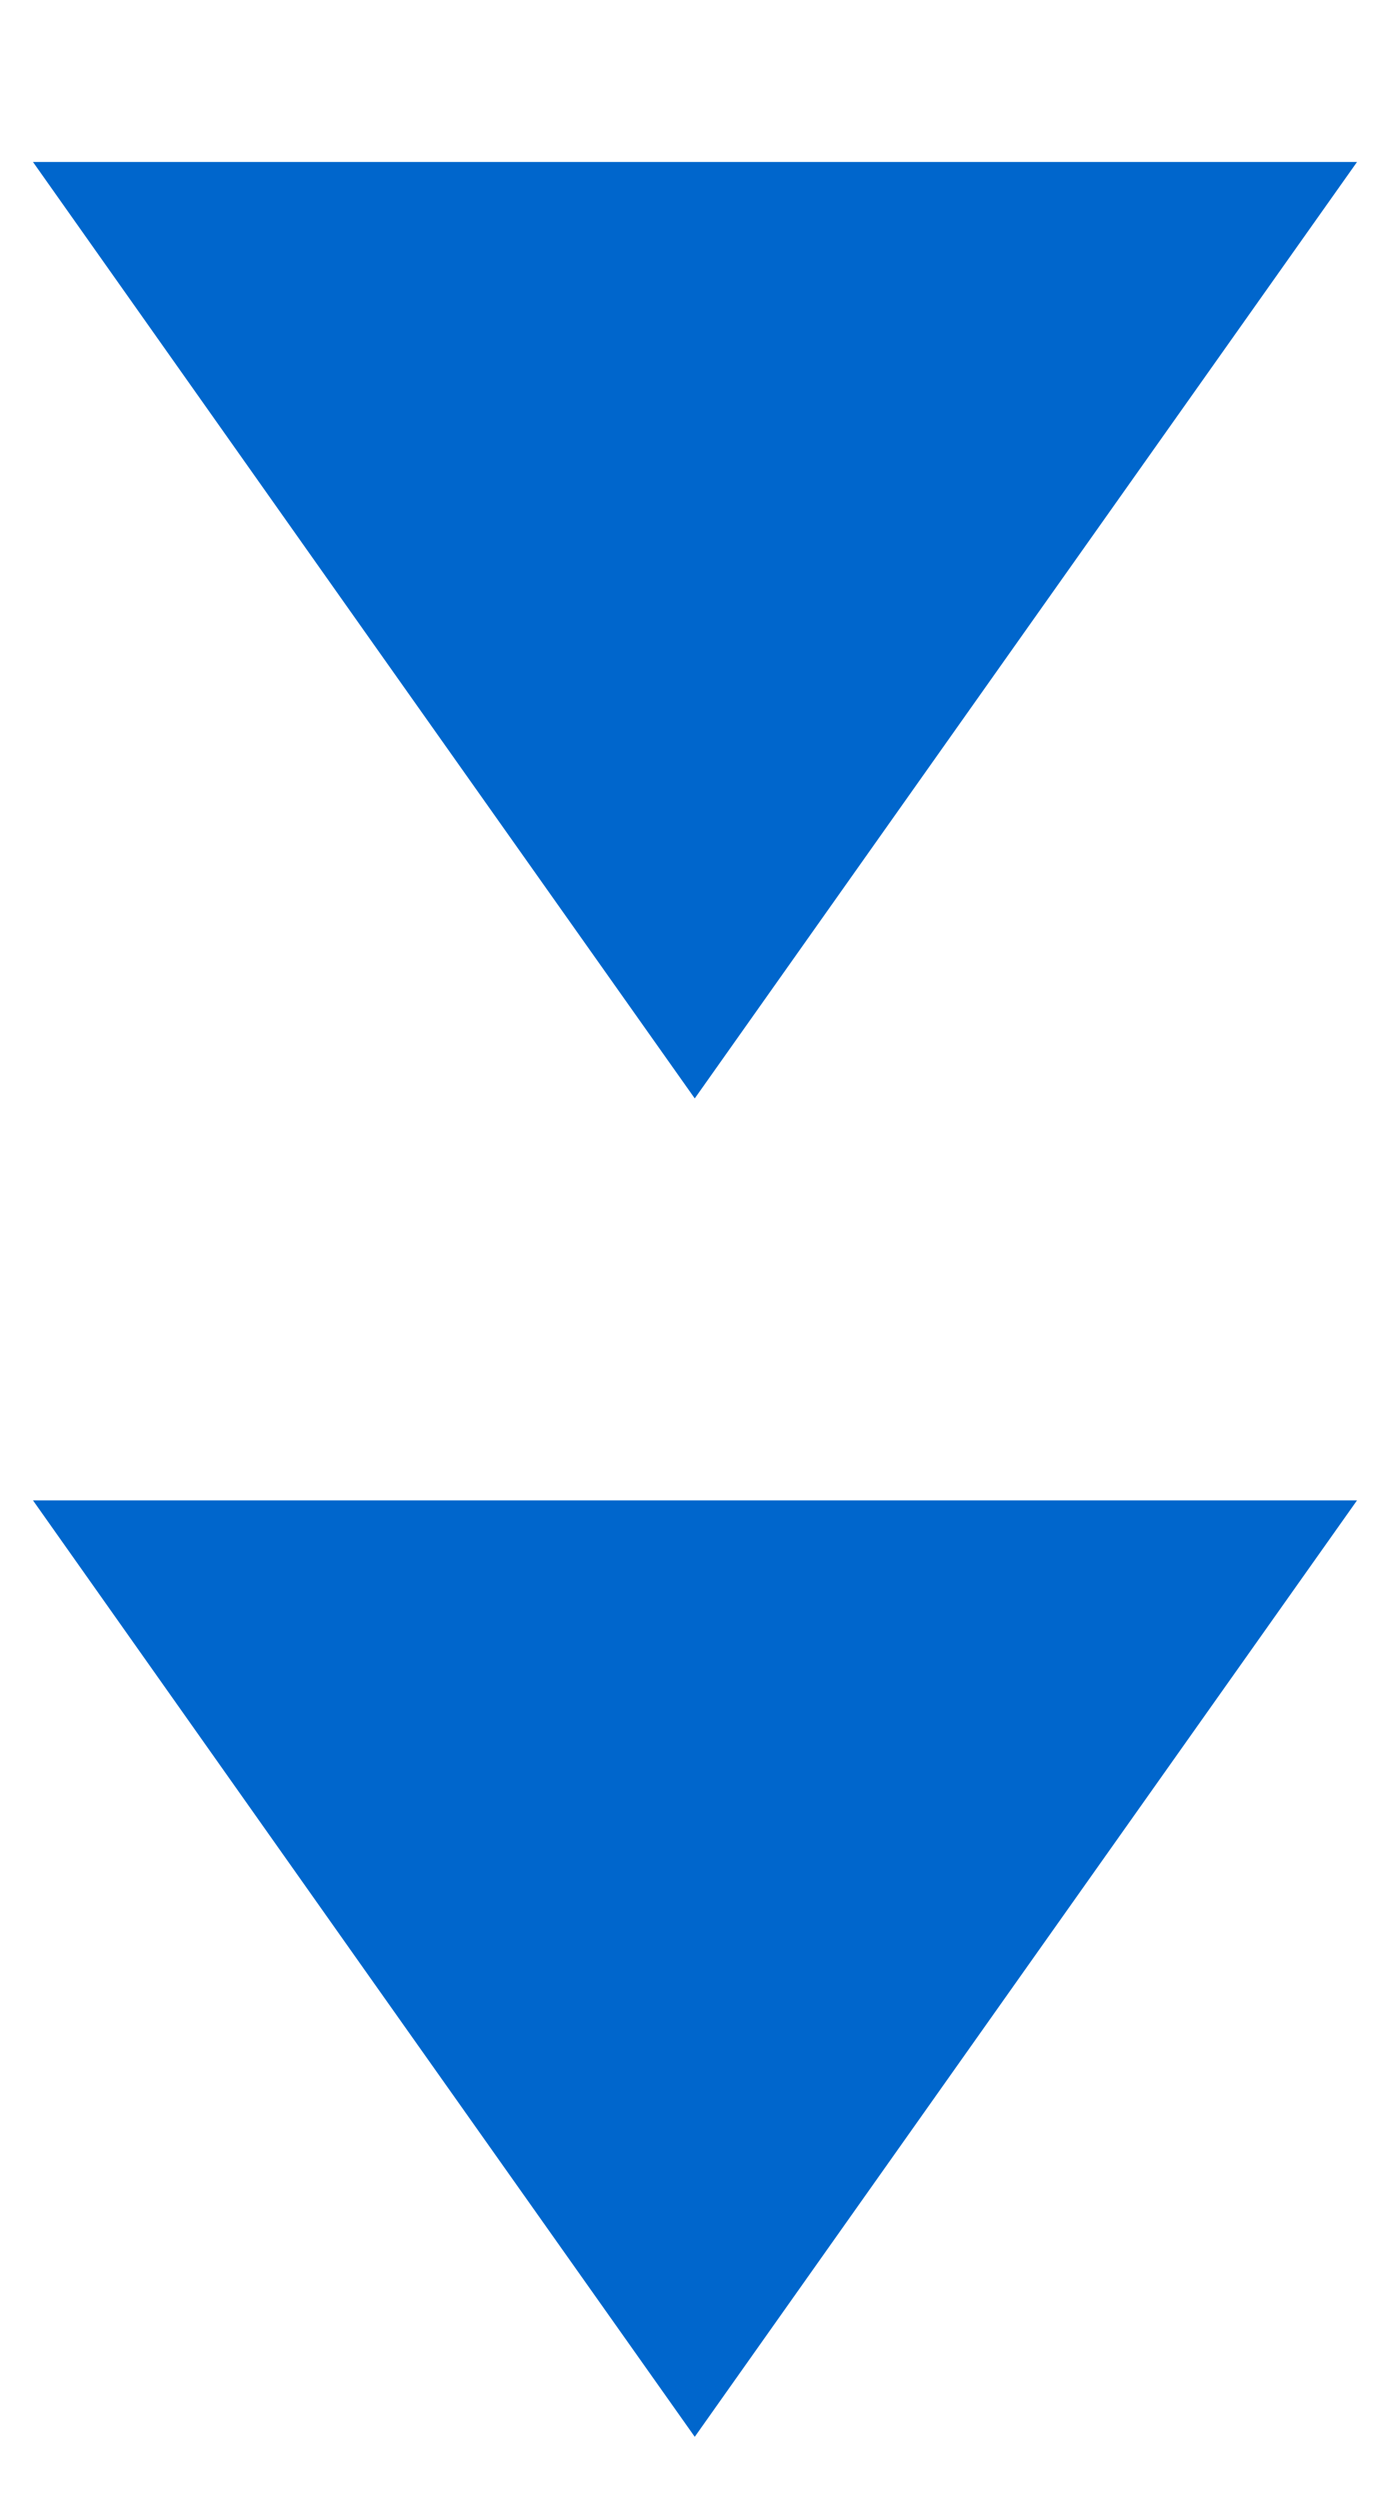 <?xml version="1.0" encoding="utf-8"?>
<!-- Generator: Adobe Illustrator 27.2.0, SVG Export Plug-In . SVG Version: 6.00 Build 0)  -->
<svg version="1.1" id="レイヤー_1" xmlns="http://www.w3.org/2000/svg" xmlns:xlink="http://www.w3.org/1999/xlink" x="0px"
	 y="0px" viewBox="0 0 279.1 500" style="enable-background:new 0 0 279.1 500;" xml:space="preserve">
<style type="text/css">
	.st0{fill:#0066CC;}
</style>
<polygon class="st0" points="139,32.4 271.5,32.4 205.2,126.1 139,219.7 72.8,126.1 6.6,32.4 "/>
<polygon class="st0" points="139,300.1 271.5,300.1 205.2,393.8 139,487.4 72.8,393.8 6.6,300.1 "/>
</svg>
